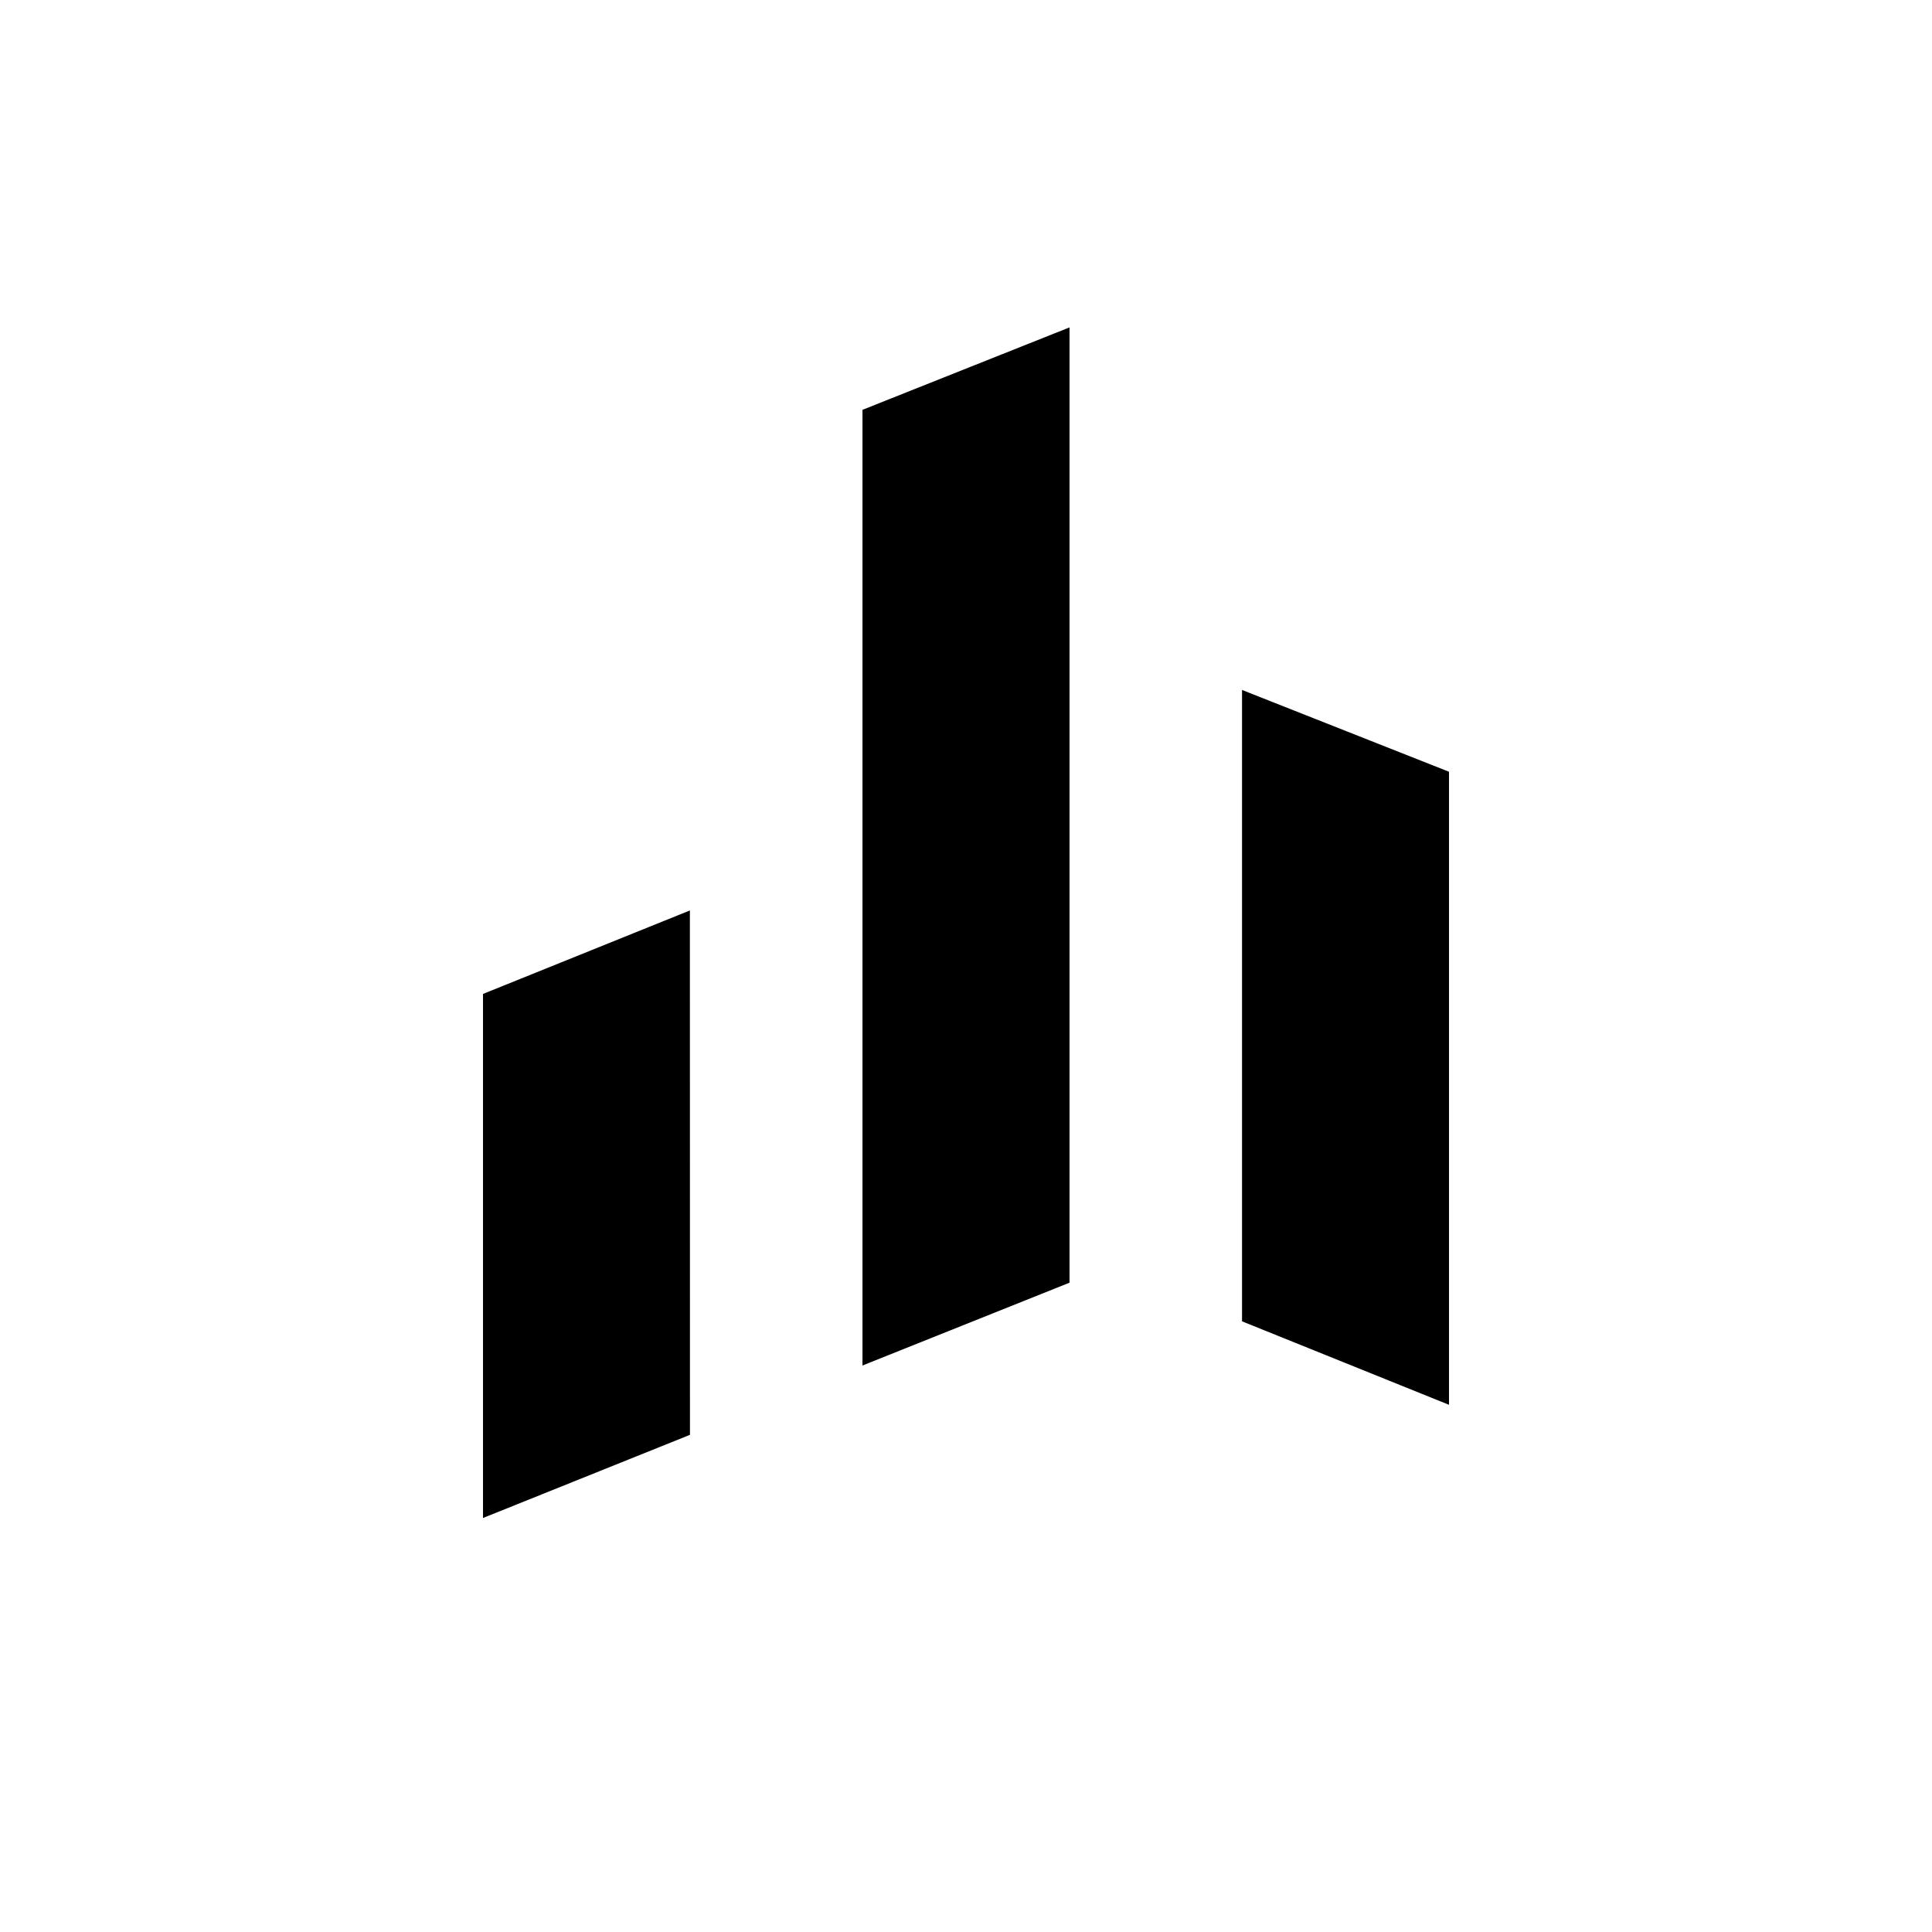 <?xml version="1.0" encoding="utf-8"?>
<!-- Generator: www.svgicons.com -->
<svg xmlns="http://www.w3.org/2000/svg" width="800" height="800" viewBox="0 0 24 24">
<path fill="currentColor" d="m13.286 4.067l-2.572 1.024v11.872l2.572-1.029V4.063zM8.57 11.31L6 12.347v6.51l2.571-1.033zM18 9.587l-2.571-1.016v7.843L18 17.451z"/>
</svg>